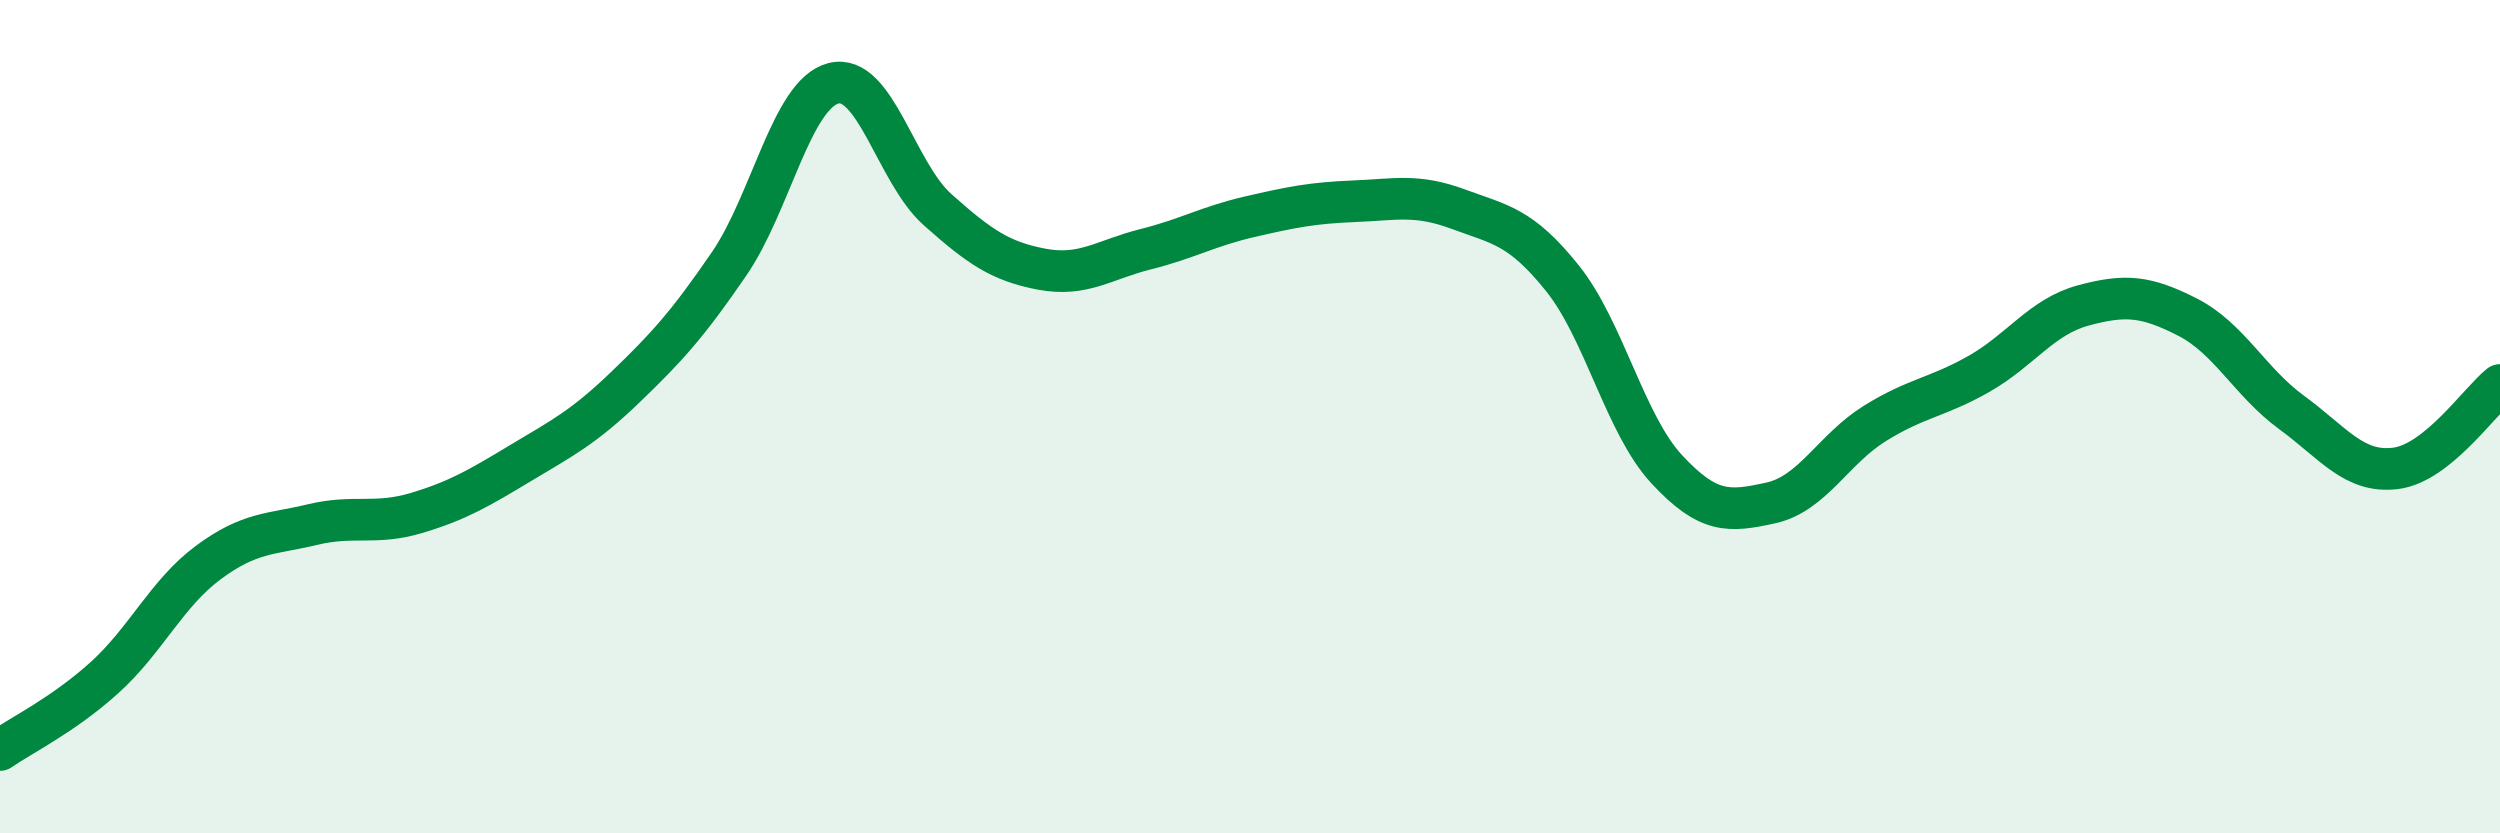 
    <svg width="60" height="20" viewBox="0 0 60 20" xmlns="http://www.w3.org/2000/svg">
      <path
        d="M 0,18 C 0.5,17.65 1.5,17.17 2.5,16.27 C 3.5,15.37 4,14.24 5,13.5 C 6,12.76 6.5,12.83 7.5,12.59 C 8.5,12.35 9,12.61 10,12.31 C 11,12.01 11.5,11.71 12.5,11.11 C 13.5,10.51 14,10.26 15,9.3 C 16,8.34 16.5,7.79 17.5,6.33 C 18.5,4.87 19,2.26 20,2 C 21,1.74 21.5,4.14 22.5,5.03 C 23.5,5.92 24,6.27 25,6.46 C 26,6.65 26.5,6.23 27.5,5.98 C 28.5,5.73 29,5.43 30,5.2 C 31,4.97 31.5,4.87 32.5,4.83 C 33.5,4.79 34,4.65 35,5.02 C 36,5.39 36.5,5.43 37.5,6.68 C 38.5,7.93 39,10.18 40,11.26 C 41,12.34 41.5,12.29 42.5,12.07 C 43.5,11.85 44,10.78 45,10.16 C 46,9.54 46.5,9.54 47.5,8.97 C 48.5,8.4 49,7.6 50,7.33 C 51,7.06 51.5,7.1 52.5,7.61 C 53.5,8.12 54,9.17 55,9.9 C 56,10.63 56.5,11.37 57.5,11.24 C 58.5,11.11 59.5,9.64 60,9.24L60 20L0 20Z"
        fill="#008740"
        opacity="0.1"
        stroke-linecap="round"
        stroke-linejoin="round"
      />
      <path
        d="M 0,18 C 0.5,17.65 1.5,17.17 2.5,16.27 C 3.5,15.37 4,14.24 5,13.5 C 6,12.76 6.5,12.83 7.5,12.59 C 8.5,12.35 9,12.61 10,12.31 C 11,12.01 11.5,11.71 12.5,11.11 C 13.5,10.51 14,10.26 15,9.3 C 16,8.34 16.5,7.79 17.5,6.33 C 18.5,4.87 19,2.26 20,2 C 21,1.74 21.5,4.14 22.5,5.03 C 23.5,5.92 24,6.27 25,6.46 C 26,6.65 26.5,6.23 27.5,5.98 C 28.5,5.73 29,5.43 30,5.2 C 31,4.97 31.5,4.87 32.5,4.83 C 33.5,4.79 34,4.65 35,5.02 C 36,5.39 36.5,5.43 37.5,6.68 C 38.5,7.93 39,10.18 40,11.26 C 41,12.34 41.5,12.29 42.5,12.07 C 43.5,11.85 44,10.78 45,10.16 C 46,9.54 46.5,9.54 47.5,8.97 C 48.5,8.4 49,7.6 50,7.33 C 51,7.06 51.5,7.1 52.5,7.61 C 53.5,8.12 54,9.17 55,9.9 C 56,10.63 56.5,11.37 57.5,11.24 C 58.5,11.11 59.5,9.64 60,9.24"
        stroke="#008740"
        stroke-width="1"
        fill="none"
        stroke-linecap="round"
        stroke-linejoin="round"
      />
    </svg>
  